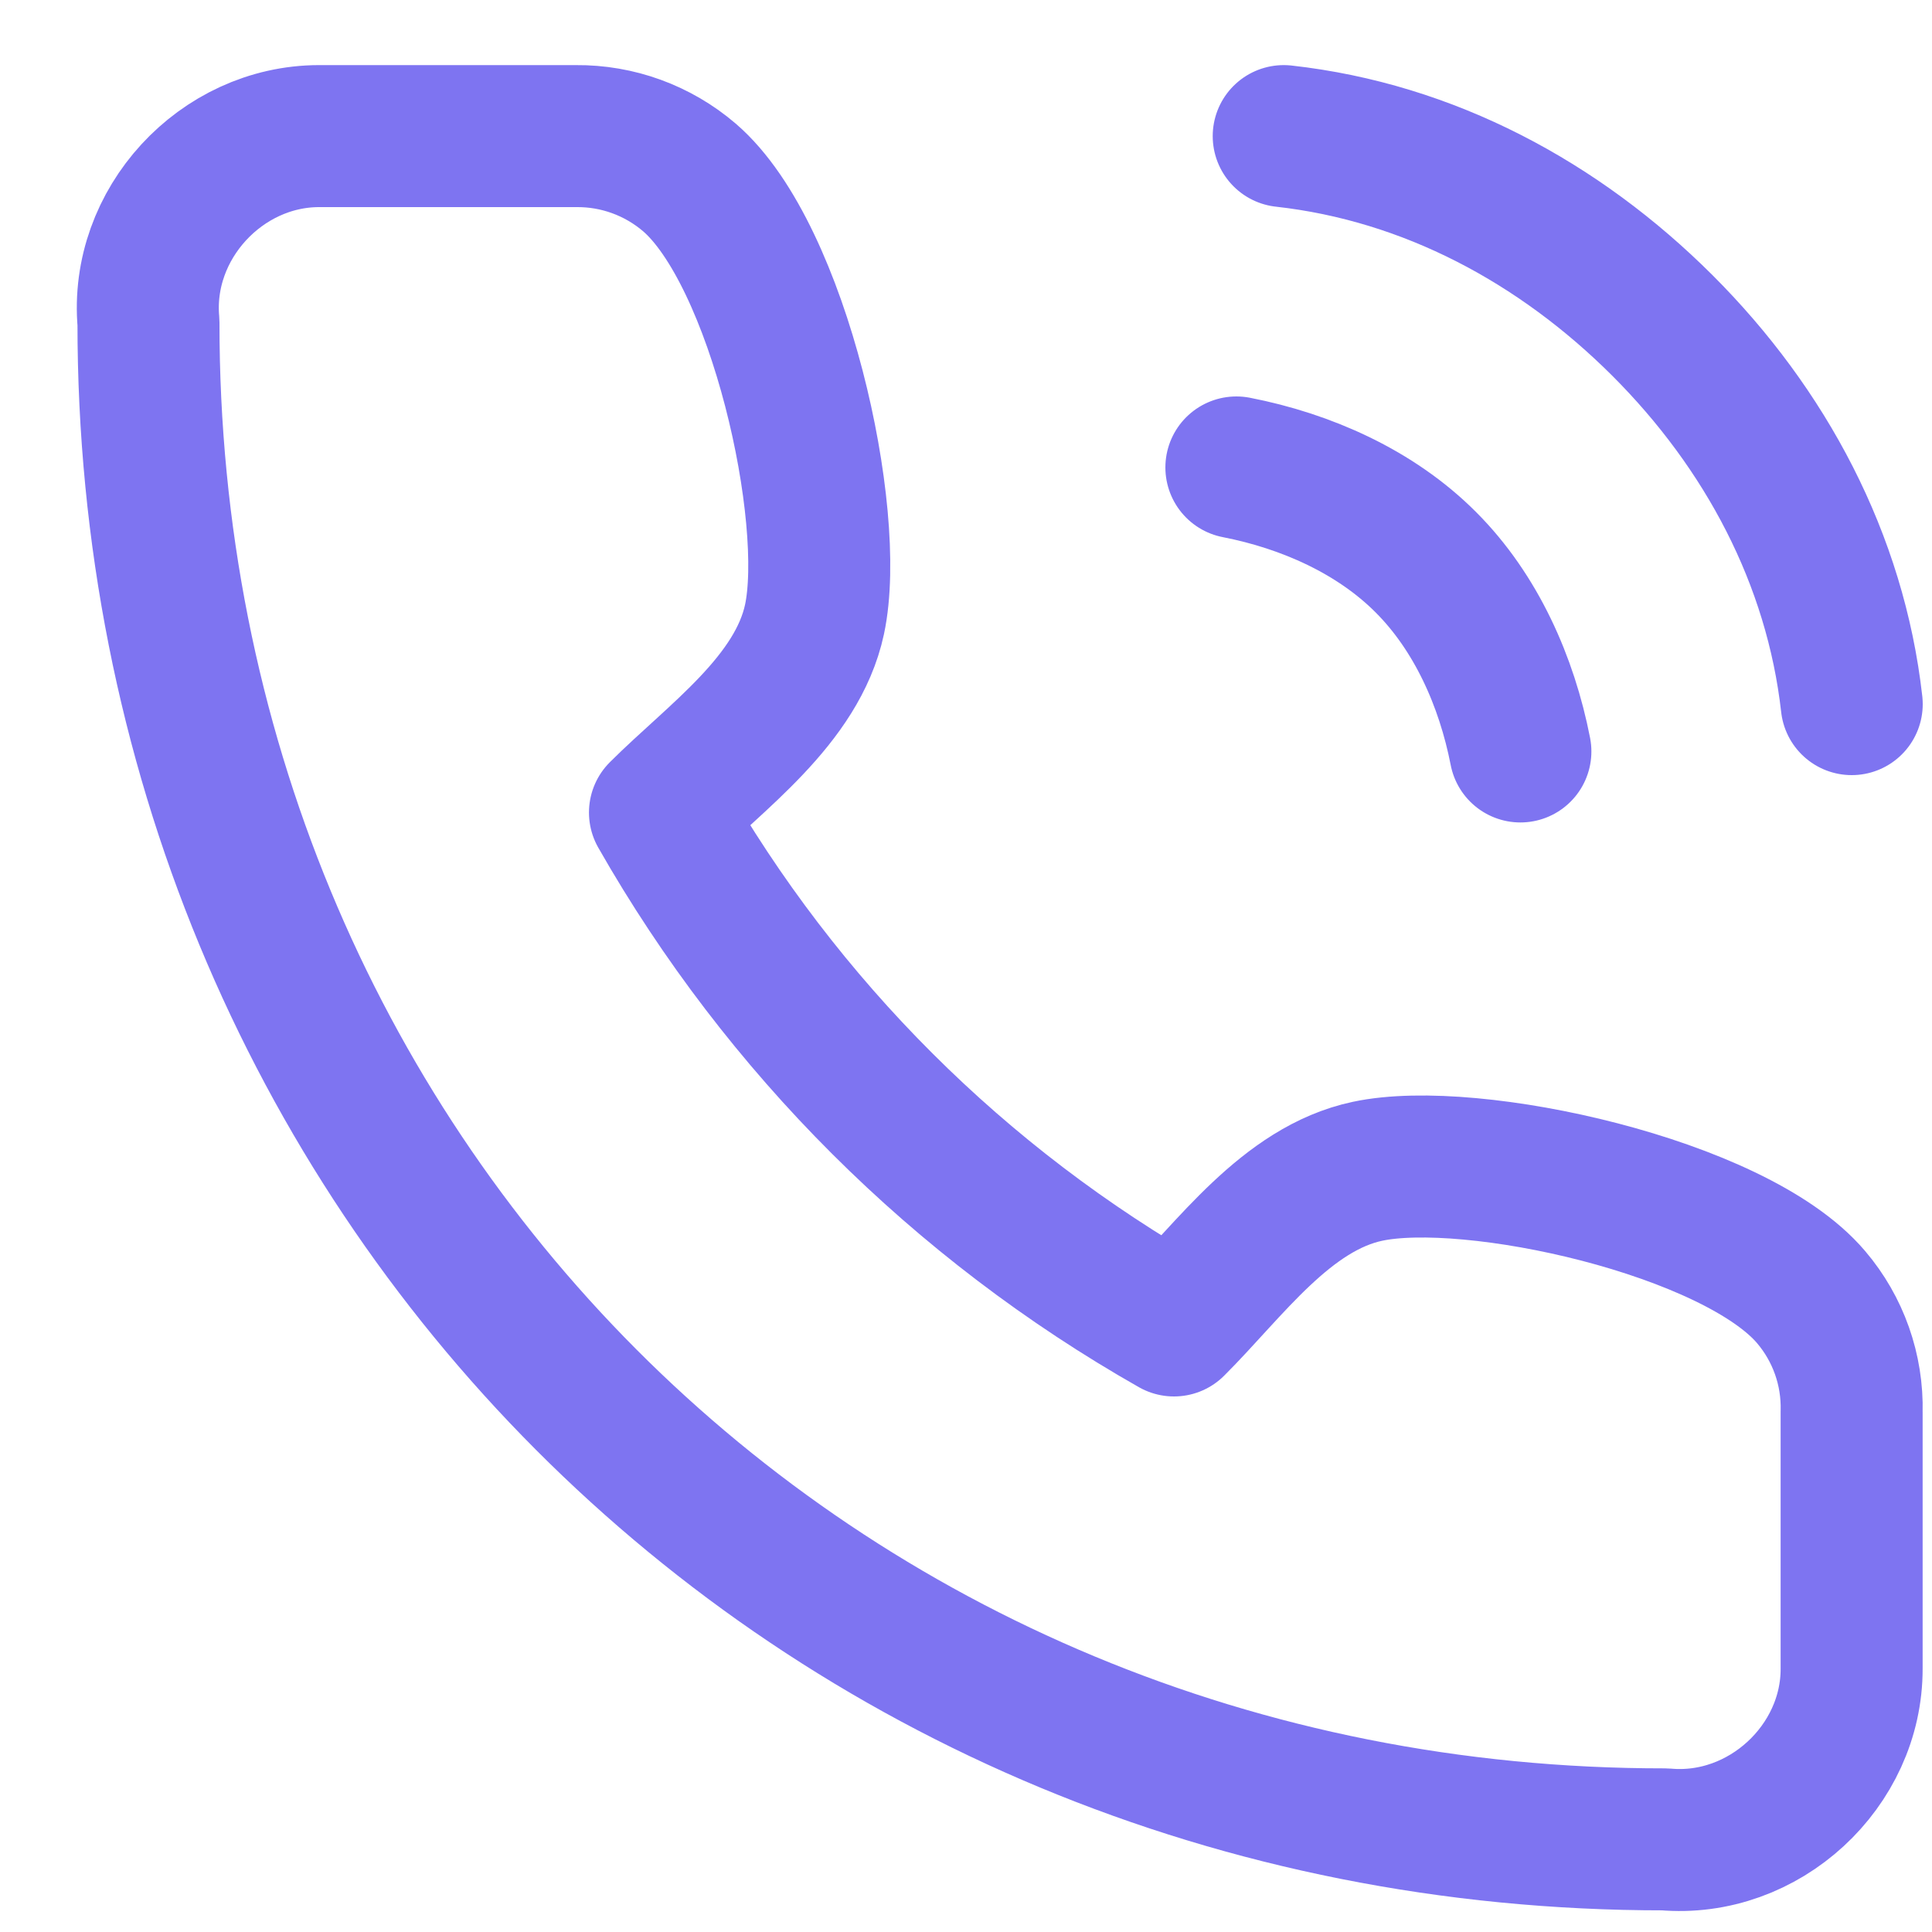 <svg width="20" height="20" viewBox="0 0 20 20" fill="none" xmlns="http://www.w3.org/2000/svg">
<path d="M12.799 4.839C13.522 4.98 14.239 5.298 14.759 5.819C15.28 6.339 15.598 7.056 15.739 7.779M13.289 1.409C14.79 1.576 16.14 2.302 17.209 3.369C18.277 4.436 19 5.788 19.169 7.289M19.168 14.615V17.271C19.172 18.286 18.26 19.133 17.235 19.041C8.39 19.048 1.53 12.125 1.537 3.339C1.445 2.319 2.288 1.41 3.302 1.409H5.963C6.393 1.405 6.81 1.557 7.137 1.837C8.064 2.634 8.661 5.336 8.432 6.411C8.252 7.25 7.407 7.837 6.832 8.411C8.094 10.627 9.933 12.461 12.153 13.721C12.728 13.148 13.316 12.303 14.157 12.125C15.235 11.895 17.955 12.493 18.748 13.427C19.03 13.758 19.179 14.181 19.168 14.615Z" stroke="#7E74F1" stroke-width="1.47" stroke-linecap="round" stroke-linejoin="round"/>
</svg>
